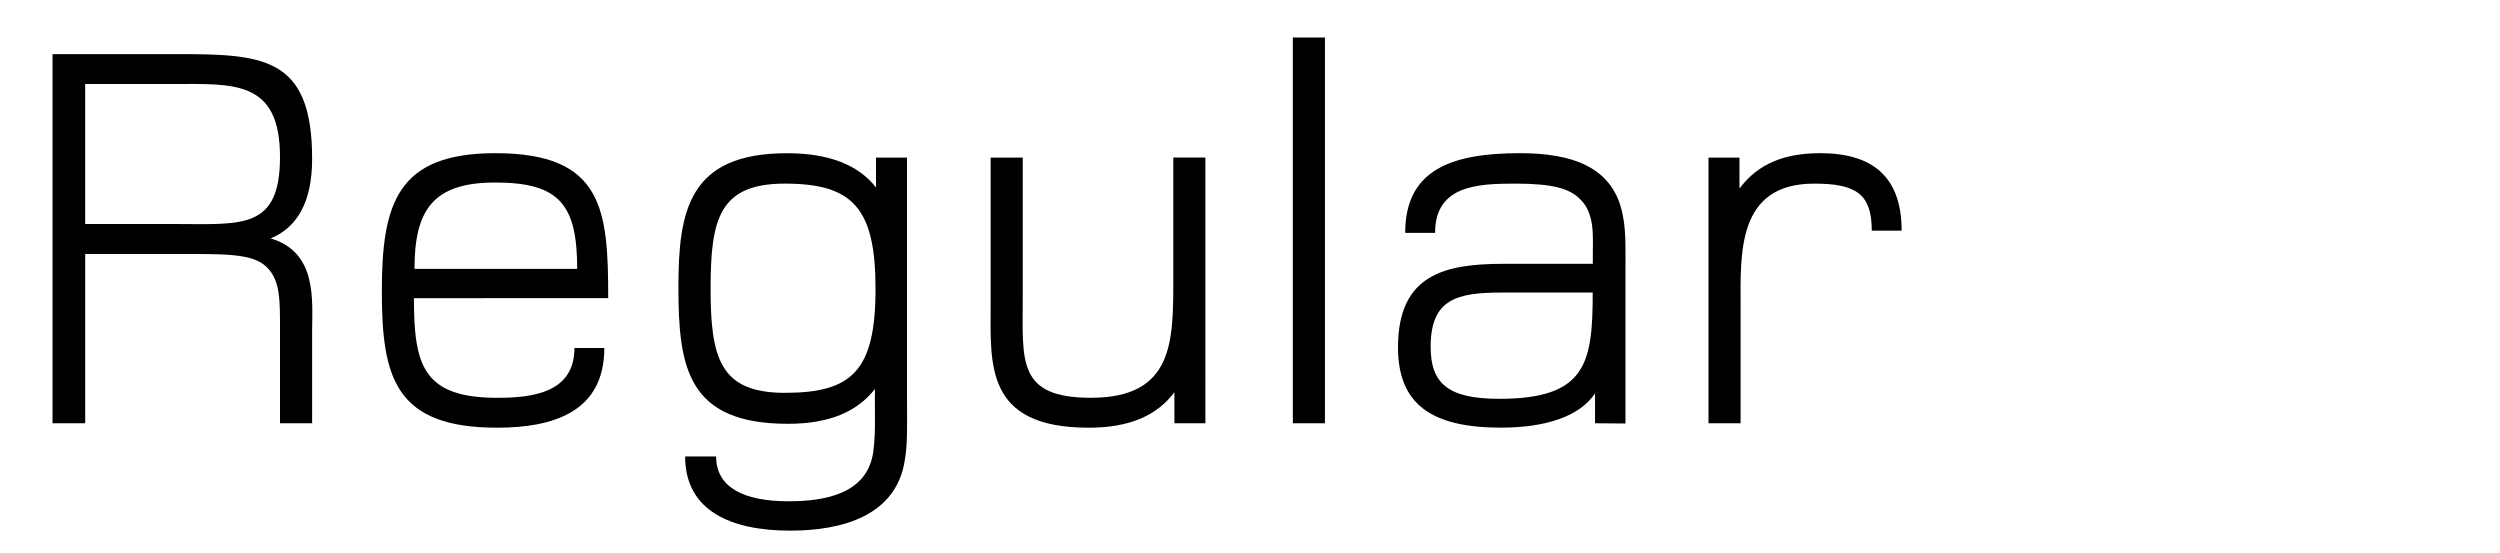 <?xml version="1.0" encoding="UTF-8"?> <svg xmlns="http://www.w3.org/2000/svg" viewBox="0 0 948.57 210"><defs><style>.cls-1{fill:none;}</style></defs><g id="Bounding_box" data-name="Bounding box"><rect class="cls-1" width="948.57" height="210"></rect></g><g id="Typeface"><path d="M106.24,160.6V126.16c0-12.39.21-19.53-5-24.78-5.46-5.46-16.59-5-35.91-5h-33V160.6H19.93V20.53h46c33.39,0,52.5.42,52.5,39.69,0,16.17-5.46,26-15.75,30.24,17.85,5.25,15.75,23.73,15.75,35.28V160.6ZM65.5,31.87H32.32V85H66.76c24.78,0,39.48,2.31,39.48-25.41C106.24,30.19,88.6,31.87,65.5,31.87Z"></path><path d="M157.06,113.14c0,25.41,3.36,37.8,31.71,37.8,13.65,0,29.19-2.1,29.19-18.9H229.3c0,24.36-19.53,30.24-40.74,30.24-38.64,0-43.68-19.11-43.68-51.66,0-33.18,5.67-52.5,43.05-52.5,40.95,0,42.84,21.42,42.84,55Zm30.87-43.89c-23.52,0-30.66,10.29-30.66,32.76H219C219,77.65,212.29,69.25,187.93,69.25Z"></path><path d="M343.33,174.46c-3.15,21.21-23.73,26.88-43.47,26.88-22.26,0-39.9-7.35-39.9-28.14h11.76c0,11.76,10.5,17,27.51,17,14.07,0,30-2.94,32.13-18.9,1.05-7.77.42-16,.63-23.73-6.72,8.61-17.22,13.23-33,13.23-38,0-41.58-21.21-41.58-51.66,0-29,3.78-51,41.16-51,16,0,27.09,4.41,33.81,13V59.8h11.76v91.35C344.17,161,344.38,168.58,343.33,174.46ZM297.76,69.67c-25,0-28.14,13.65-28.14,39.9s3.57,39.48,28.14,39.48c25.41,0,34.44-8.19,34.44-39.48C332.2,78.91,323.59,69.67,297.76,69.67Z"></path><path d="M445.6,160.6V148.84c-6.51,8.61-16.59,13.44-32.55,13.44-39.69,0-37.17-24.36-37.17-47.25V59.8h12.18v53.13c0,23.94-2.31,38,25.83,38,31.5,0,31.29-21.42,31.29-45.15v-46h12.18V160.6Z"></path><path d="M490.54,160.6V14.23h12.18V160.6Z"></path><path d="M605.2,160.6V149.26c-5.88,8.82-18.9,13-35.7,13-26.25,0-39.06-8.82-39.06-30.45,0-27.72,17.85-31.71,40.11-31.71h33.81V96.76c0-7.14.84-15.75-4.83-21.21-4-4-10.29-5.88-24.57-5.88s-30.45.63-30.45,18.69H533.17c0-23.73,17.22-30.24,43.47-30.24,19.32,0,36.12,4.83,39.27,24.57,1.05,5.46.84,12.81.84,20v58ZM569.71,111c-17,0-26.88,2.52-26.88,20.58,0,13.86,6.51,19.74,26,19.74,33,0,35.49-13.44,35.49-40.32Z"></path><path d="M710.2,87.52c0-13.86-5.88-17.85-21.84-17.85-29.61,0-27.93,26.88-27.93,47.25V160.6H648.25V59.8H660V71.56c7.14-9.66,17.43-13.44,30.66-13.44,20.16,0,30.87,9.24,30.87,29.4Z"></path></g></svg> 